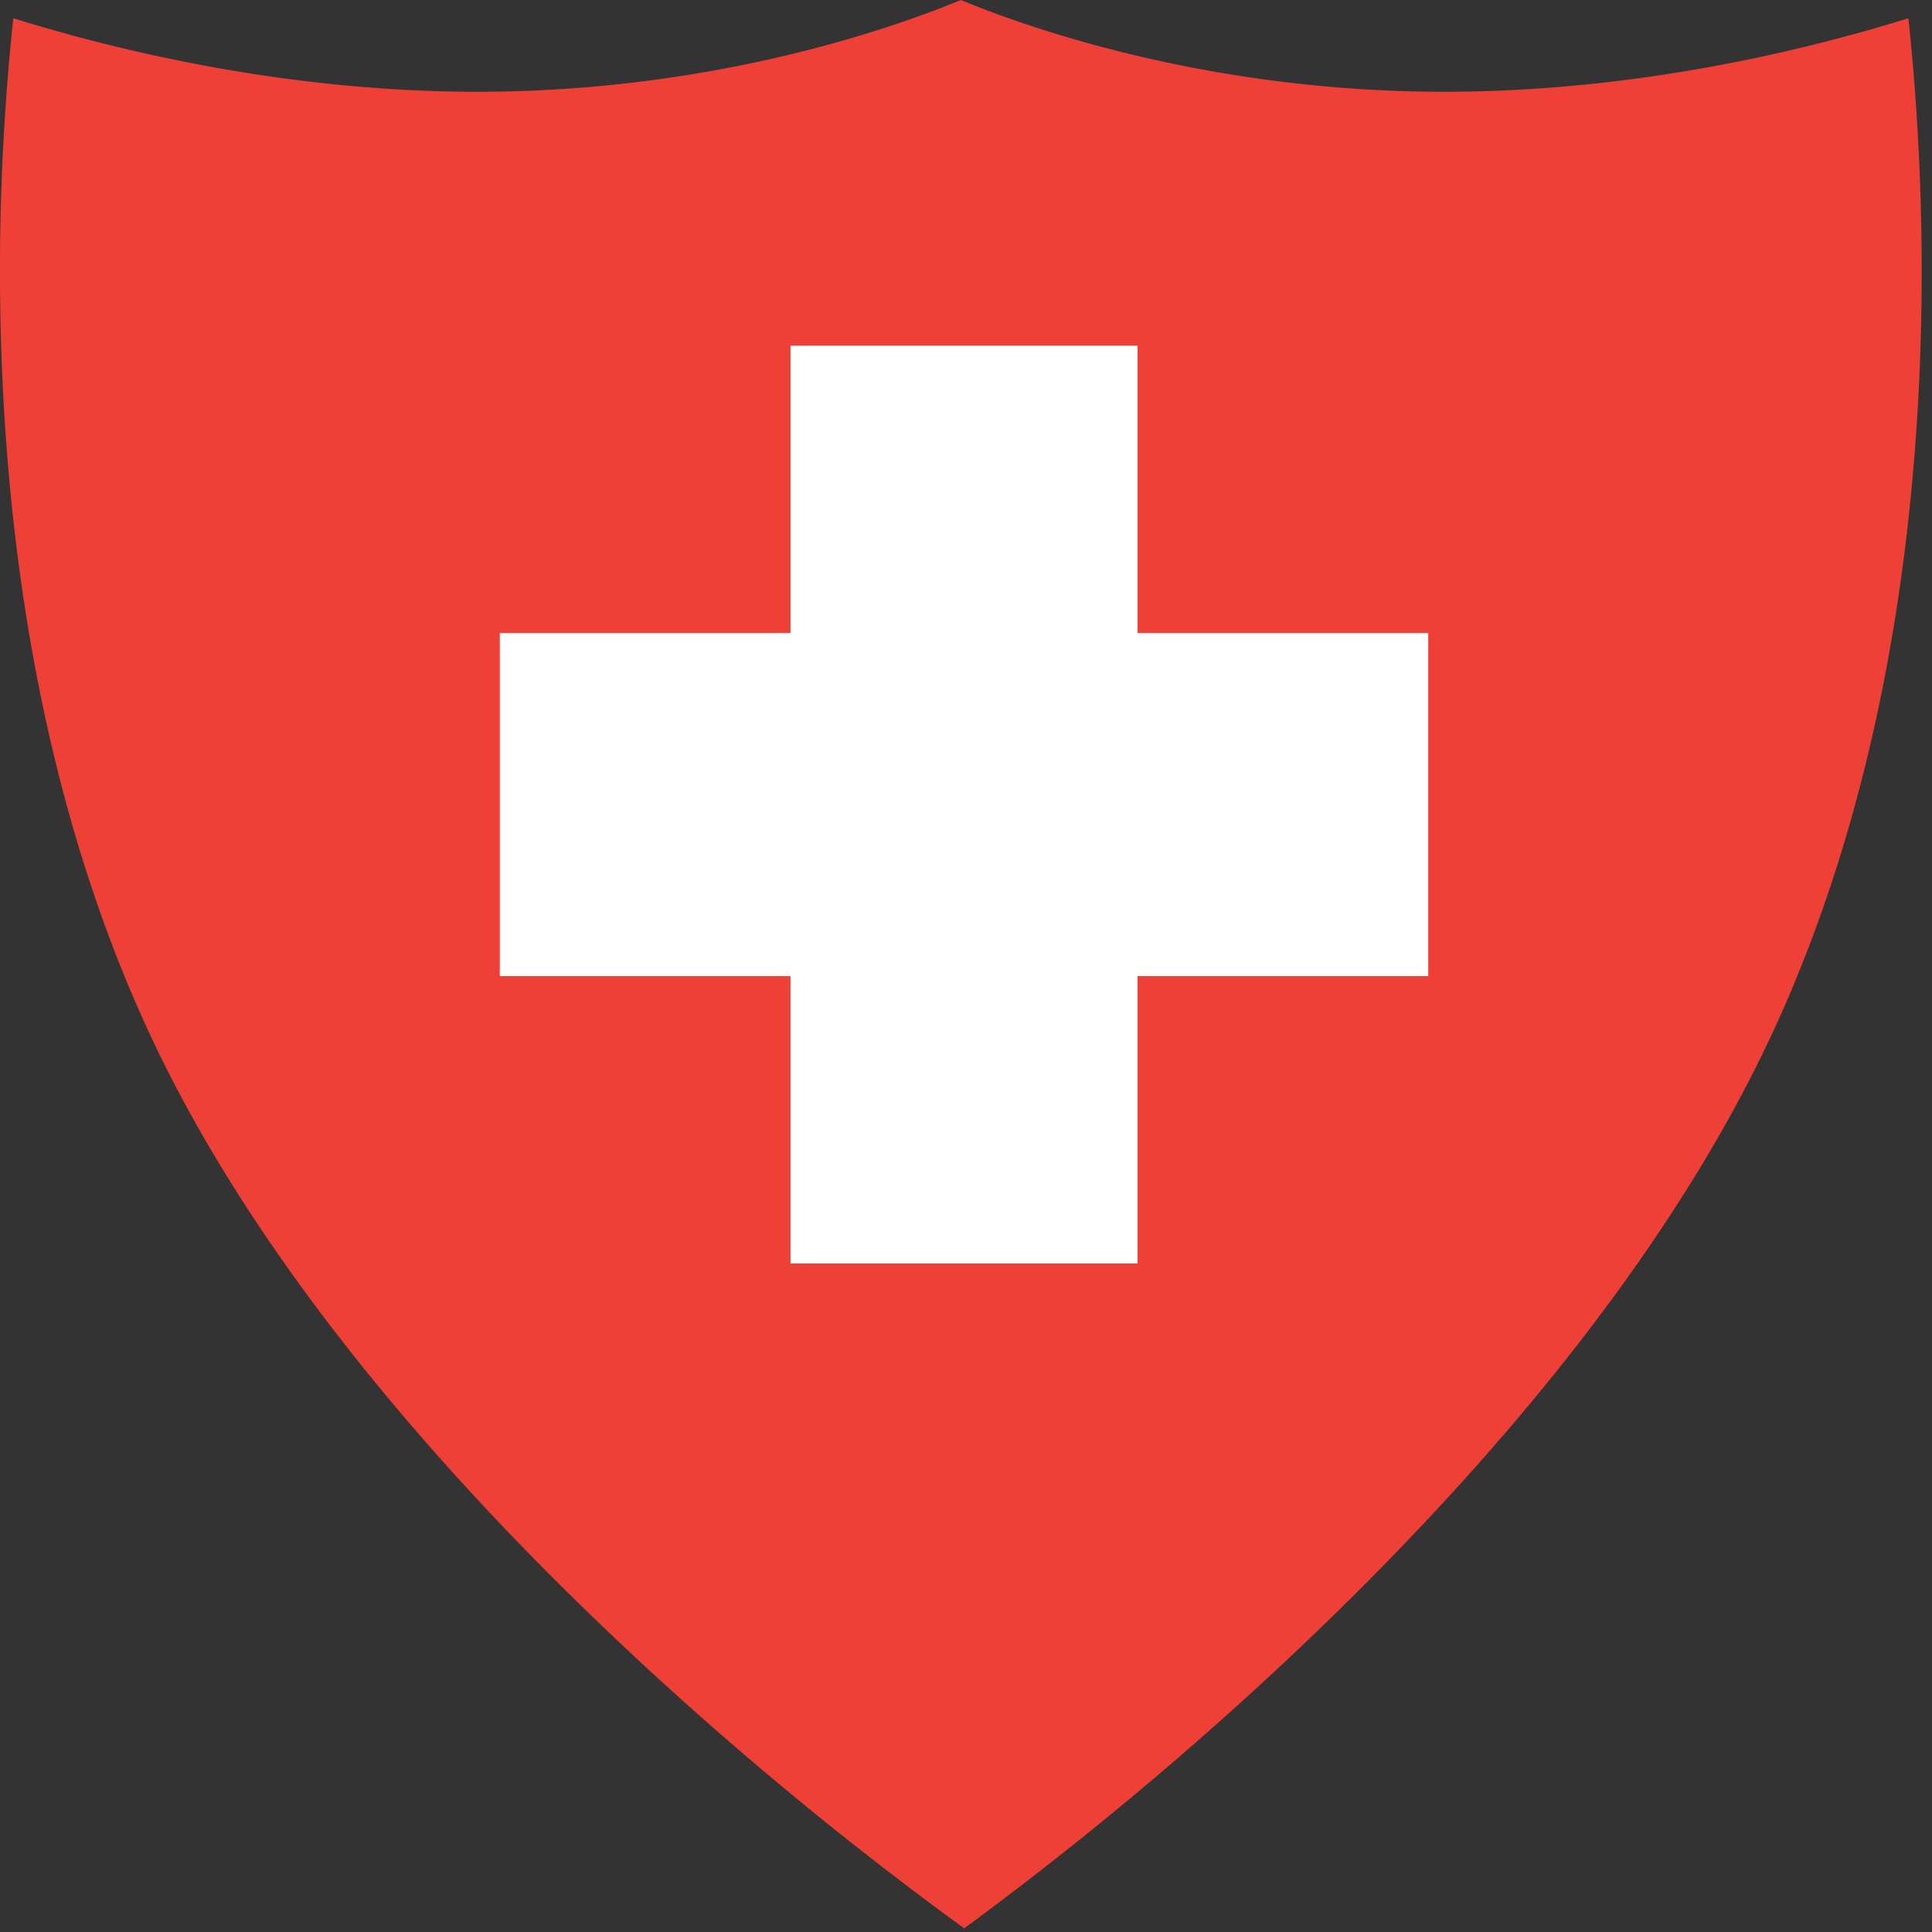 <svg width="46" height="46" viewBox="0 0 46 46" xmlns="http://www.w3.org/2000/svg">
  <rect x="0" y="0" width="46" height="46" fill="#333333" stroke="none"/>
  <g fill="none" fill-rule="evenodd">
    <path d="M45.437.434c-2.34.73-6.431 1.751-11.043 1.751-5.58 0-9.85-1.497-11.516-2.185-1.668.688-5.936 2.185-11.516 2.185-4.613 0-8.706-1.02-11.045-1.752a56.813 56.813 0 00-.288 7.842c.083 2.59.344 5.094.778 7.456.613 3.338 1.574 6.398 2.857 9.097 1.281 2.696 3.13 5.51 5.498 8.363 1.916 2.31 4.17 4.647 6.7 6.946a84.178 84.178 0 007.095 5.776 84.068 84.068 0 007.015-5.77c2.506-2.3 4.741-4.638 6.644-6.948 1.79-2.173 3.285-4.324 4.463-6.419a31.75 31.75 0 001.012-1.948c1.277-2.686 2.235-5.732 2.848-9.053.496-2.684.769-5.55.81-8.52.04-2.847-.143-5.25-.312-6.821" fill="#EE4036"/>
    <path fill="#FFF" d="M34.006 15.072h-6.921V8.23h-8.264v6.842H11.9v8.168h6.921v6.842h8.264V23.24h6.921z"/>
  </g>
</svg>
